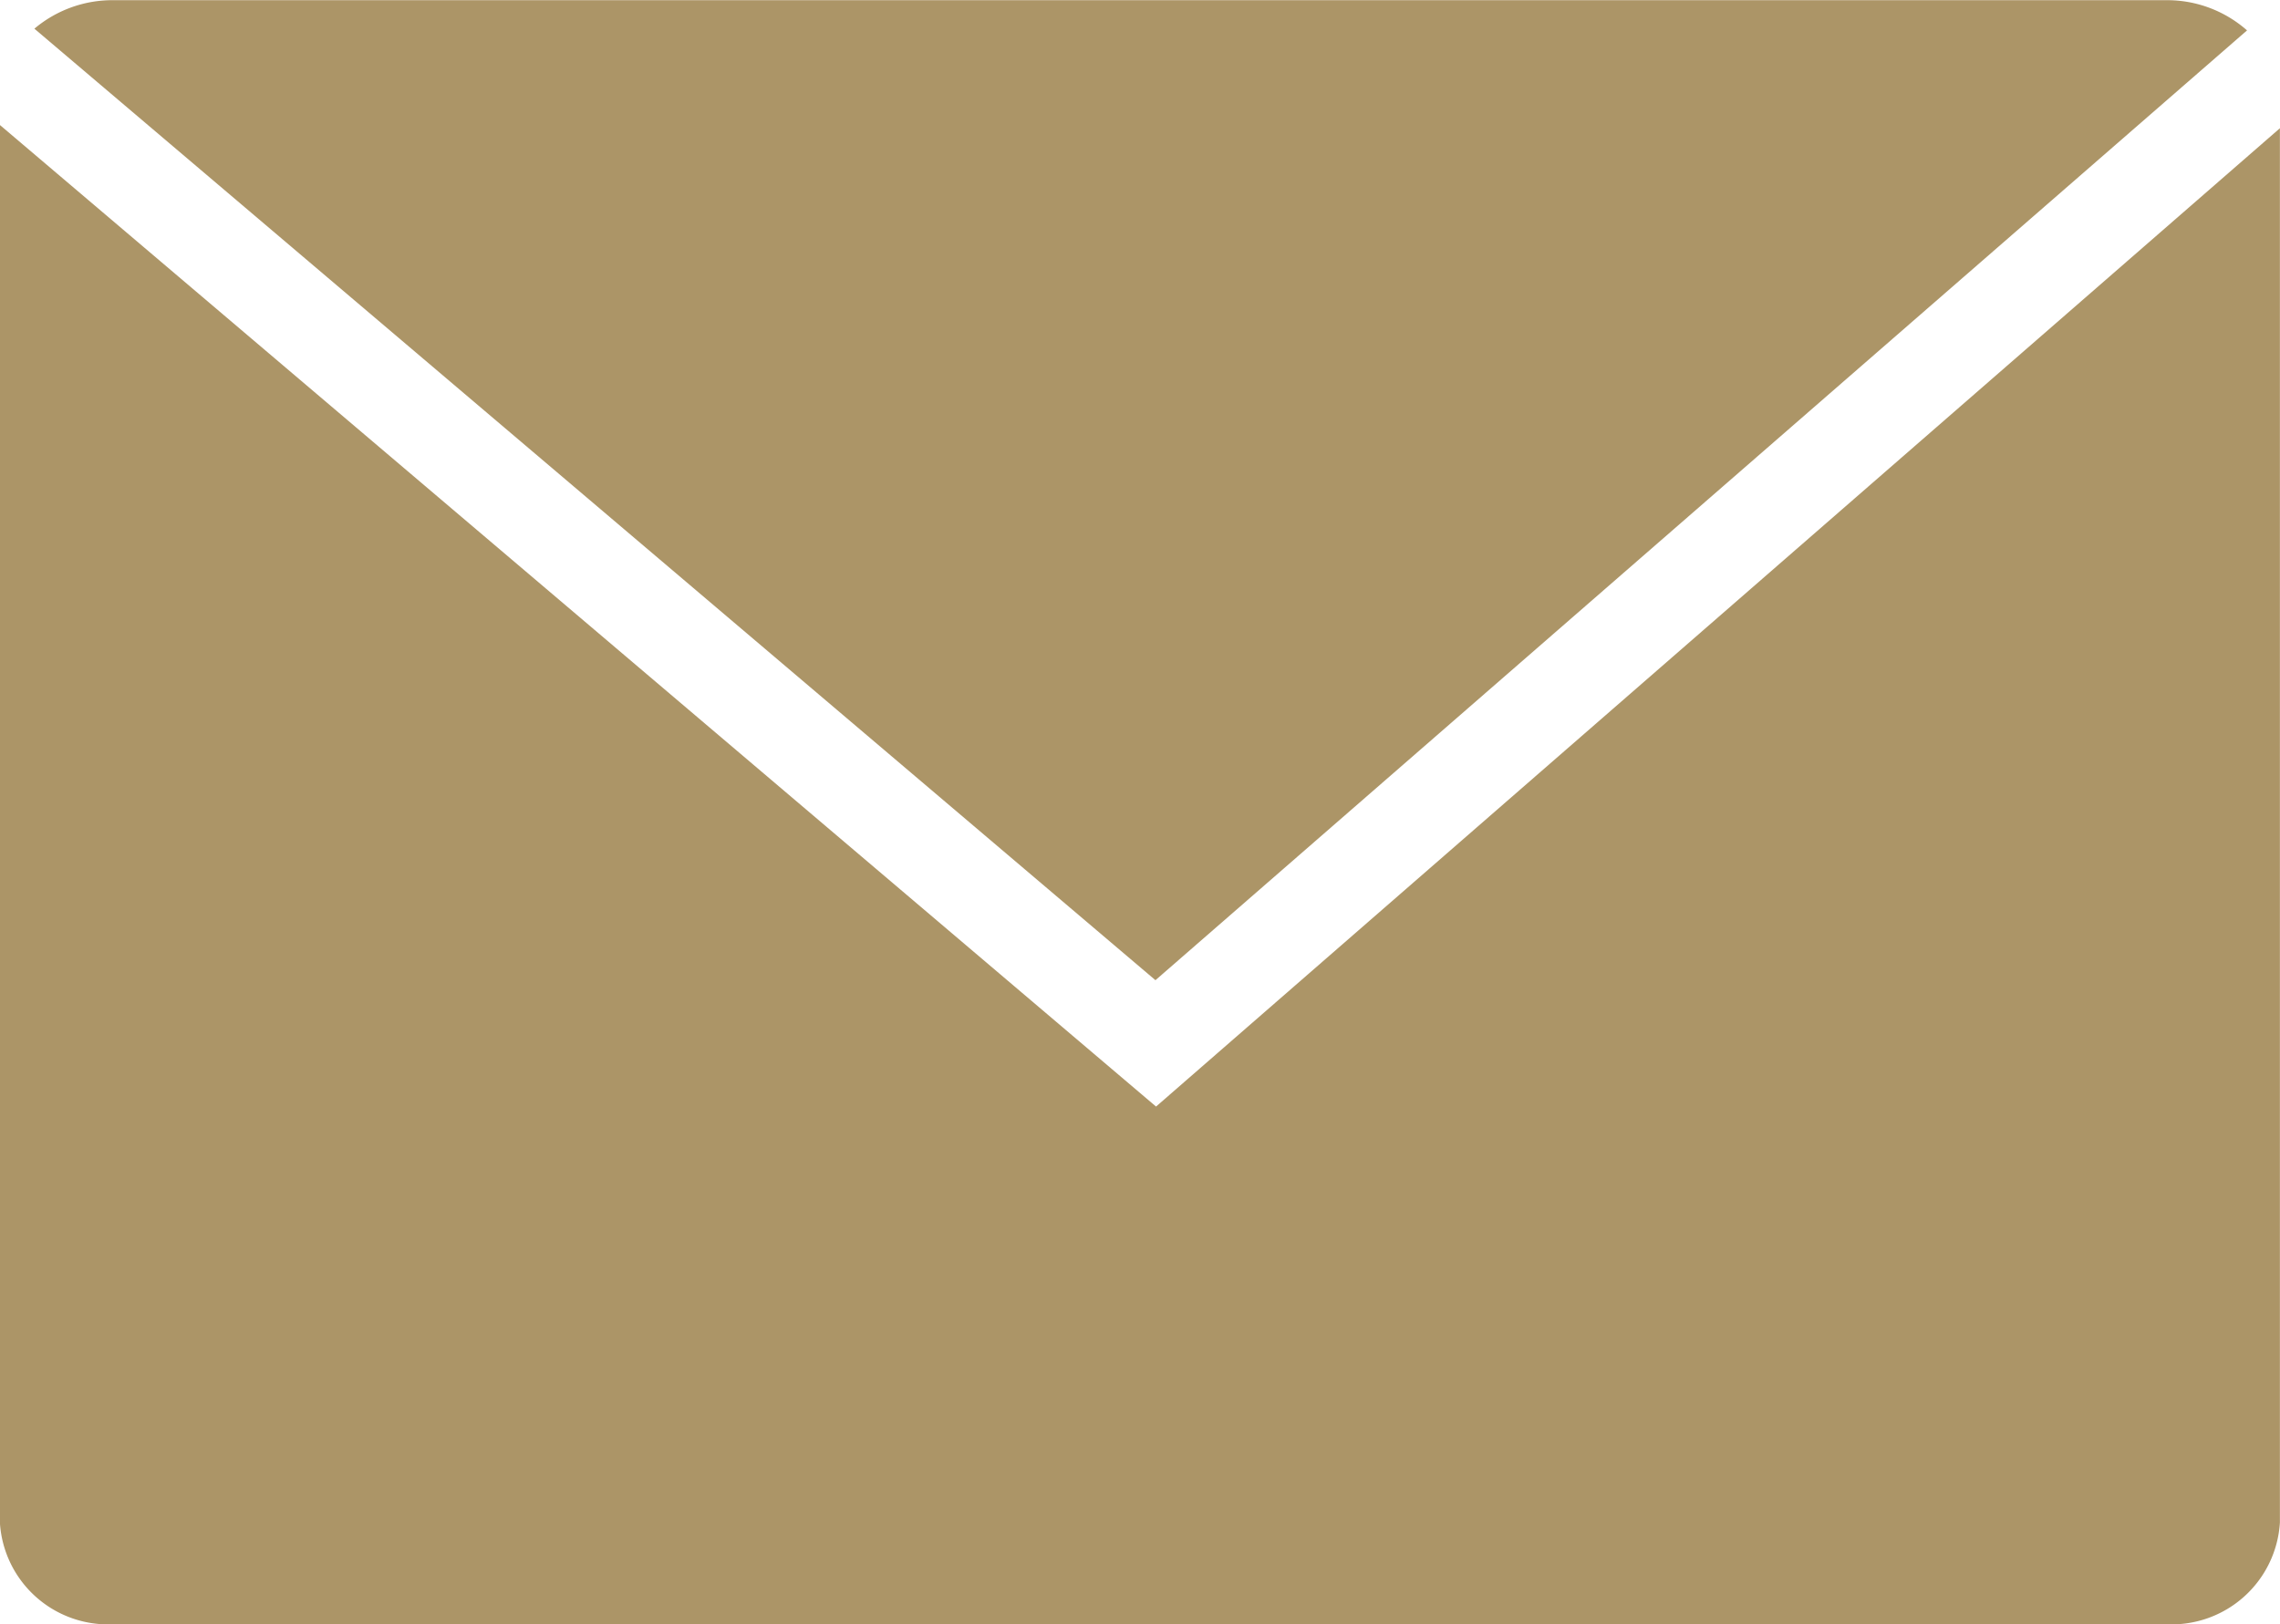 <svg xmlns="http://www.w3.org/2000/svg" width="24" height="17.102" viewBox="0 0 24 17.102">
  <path id="パス_76664" data-name="パス 76664" d="M-87.632,56.1h-21.6a1.141,1.141,0,0,1-1.2-1.069V40.316l12.17,10.334,11.83-10.3v14.68A1.142,1.142,0,0,1-87.632,56.1Zm-10.637-6.781h0l-11.8-10.017a1.273,1.273,0,0,1,.837-.3h21.6a1.27,1.27,0,0,1,.854.318l-11.491,10Z" transform="translate(110.431 -39)" fill="#ac9567"/>
</svg>

